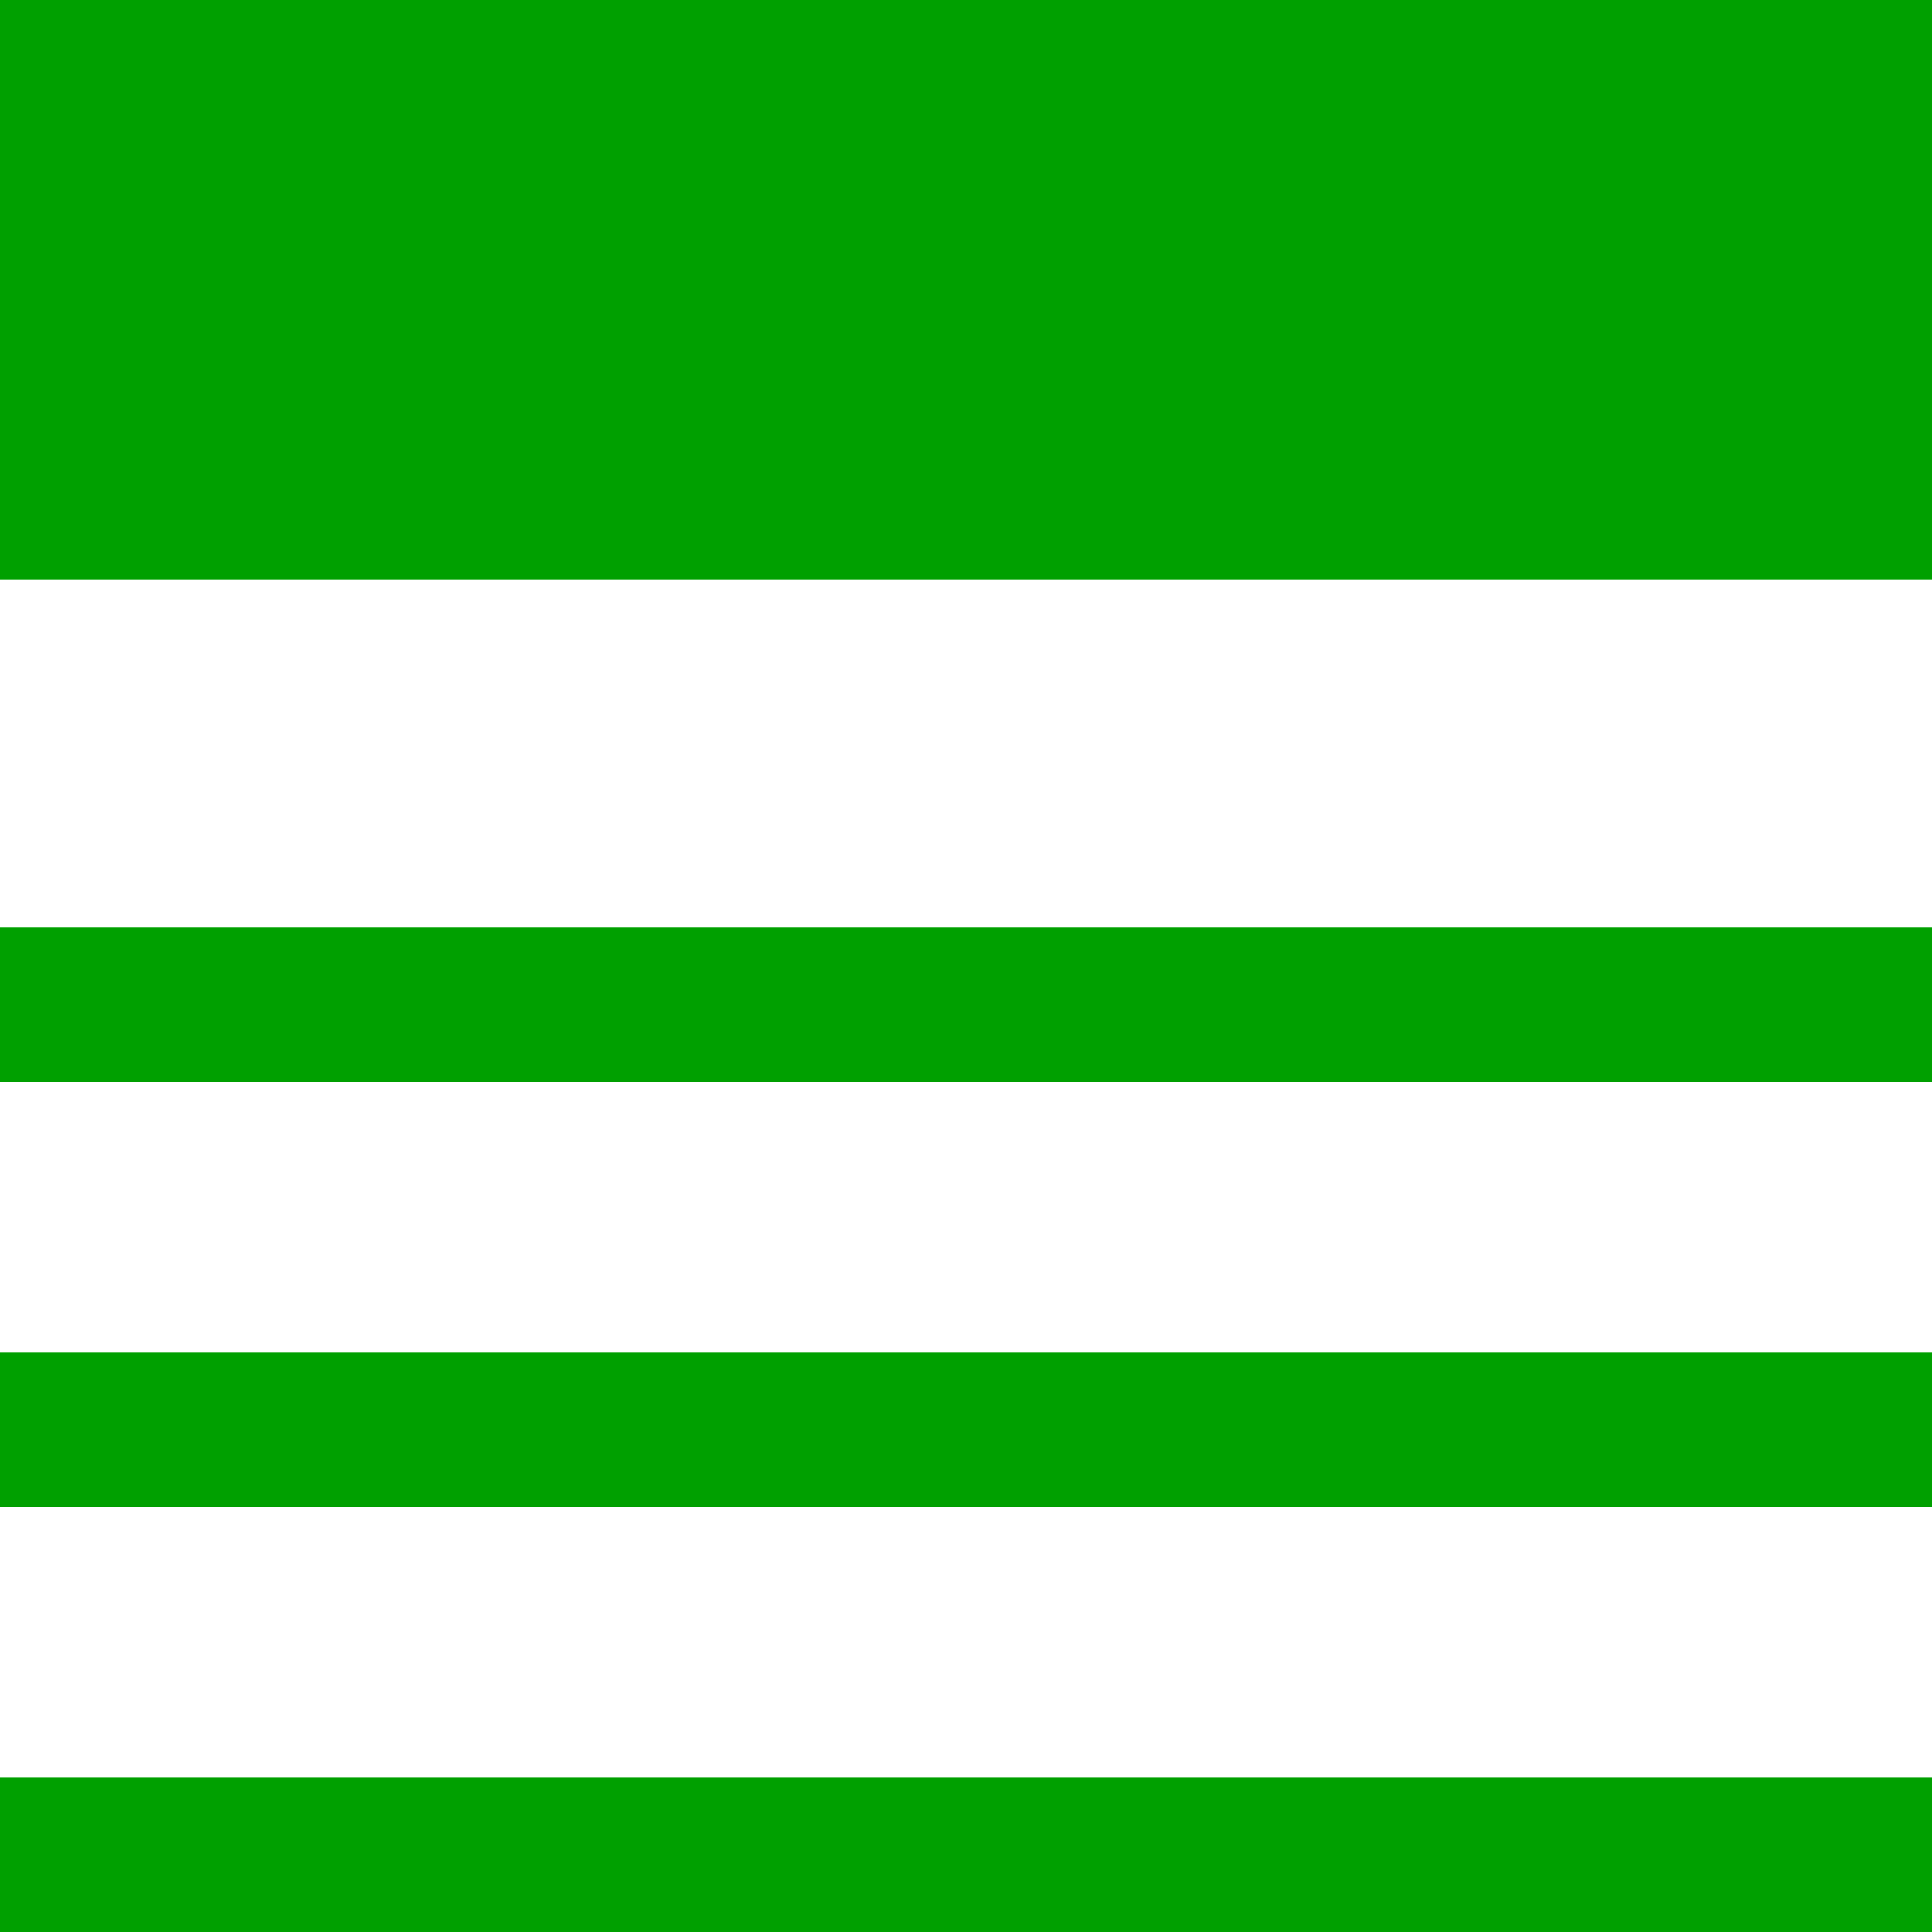 <svg xmlns="http://www.w3.org/2000/svg" viewBox="0 0 50 50" fill="rgb(0,160,0)" stroke-width="0">
	<!--rect fill="none" stroke-width="0.5" stroke="red" width="50" height="50" /-->
	<path d="M0 0 H50 v15 H0 Z"></path>
	<path d="M0 24 H50 v4 H0 Z"></path>
	<path d="M0 35 H50 v4 H0 Z"></path>
	<path d="M0 46 H50 v4 H0 Z"></path>
</svg>